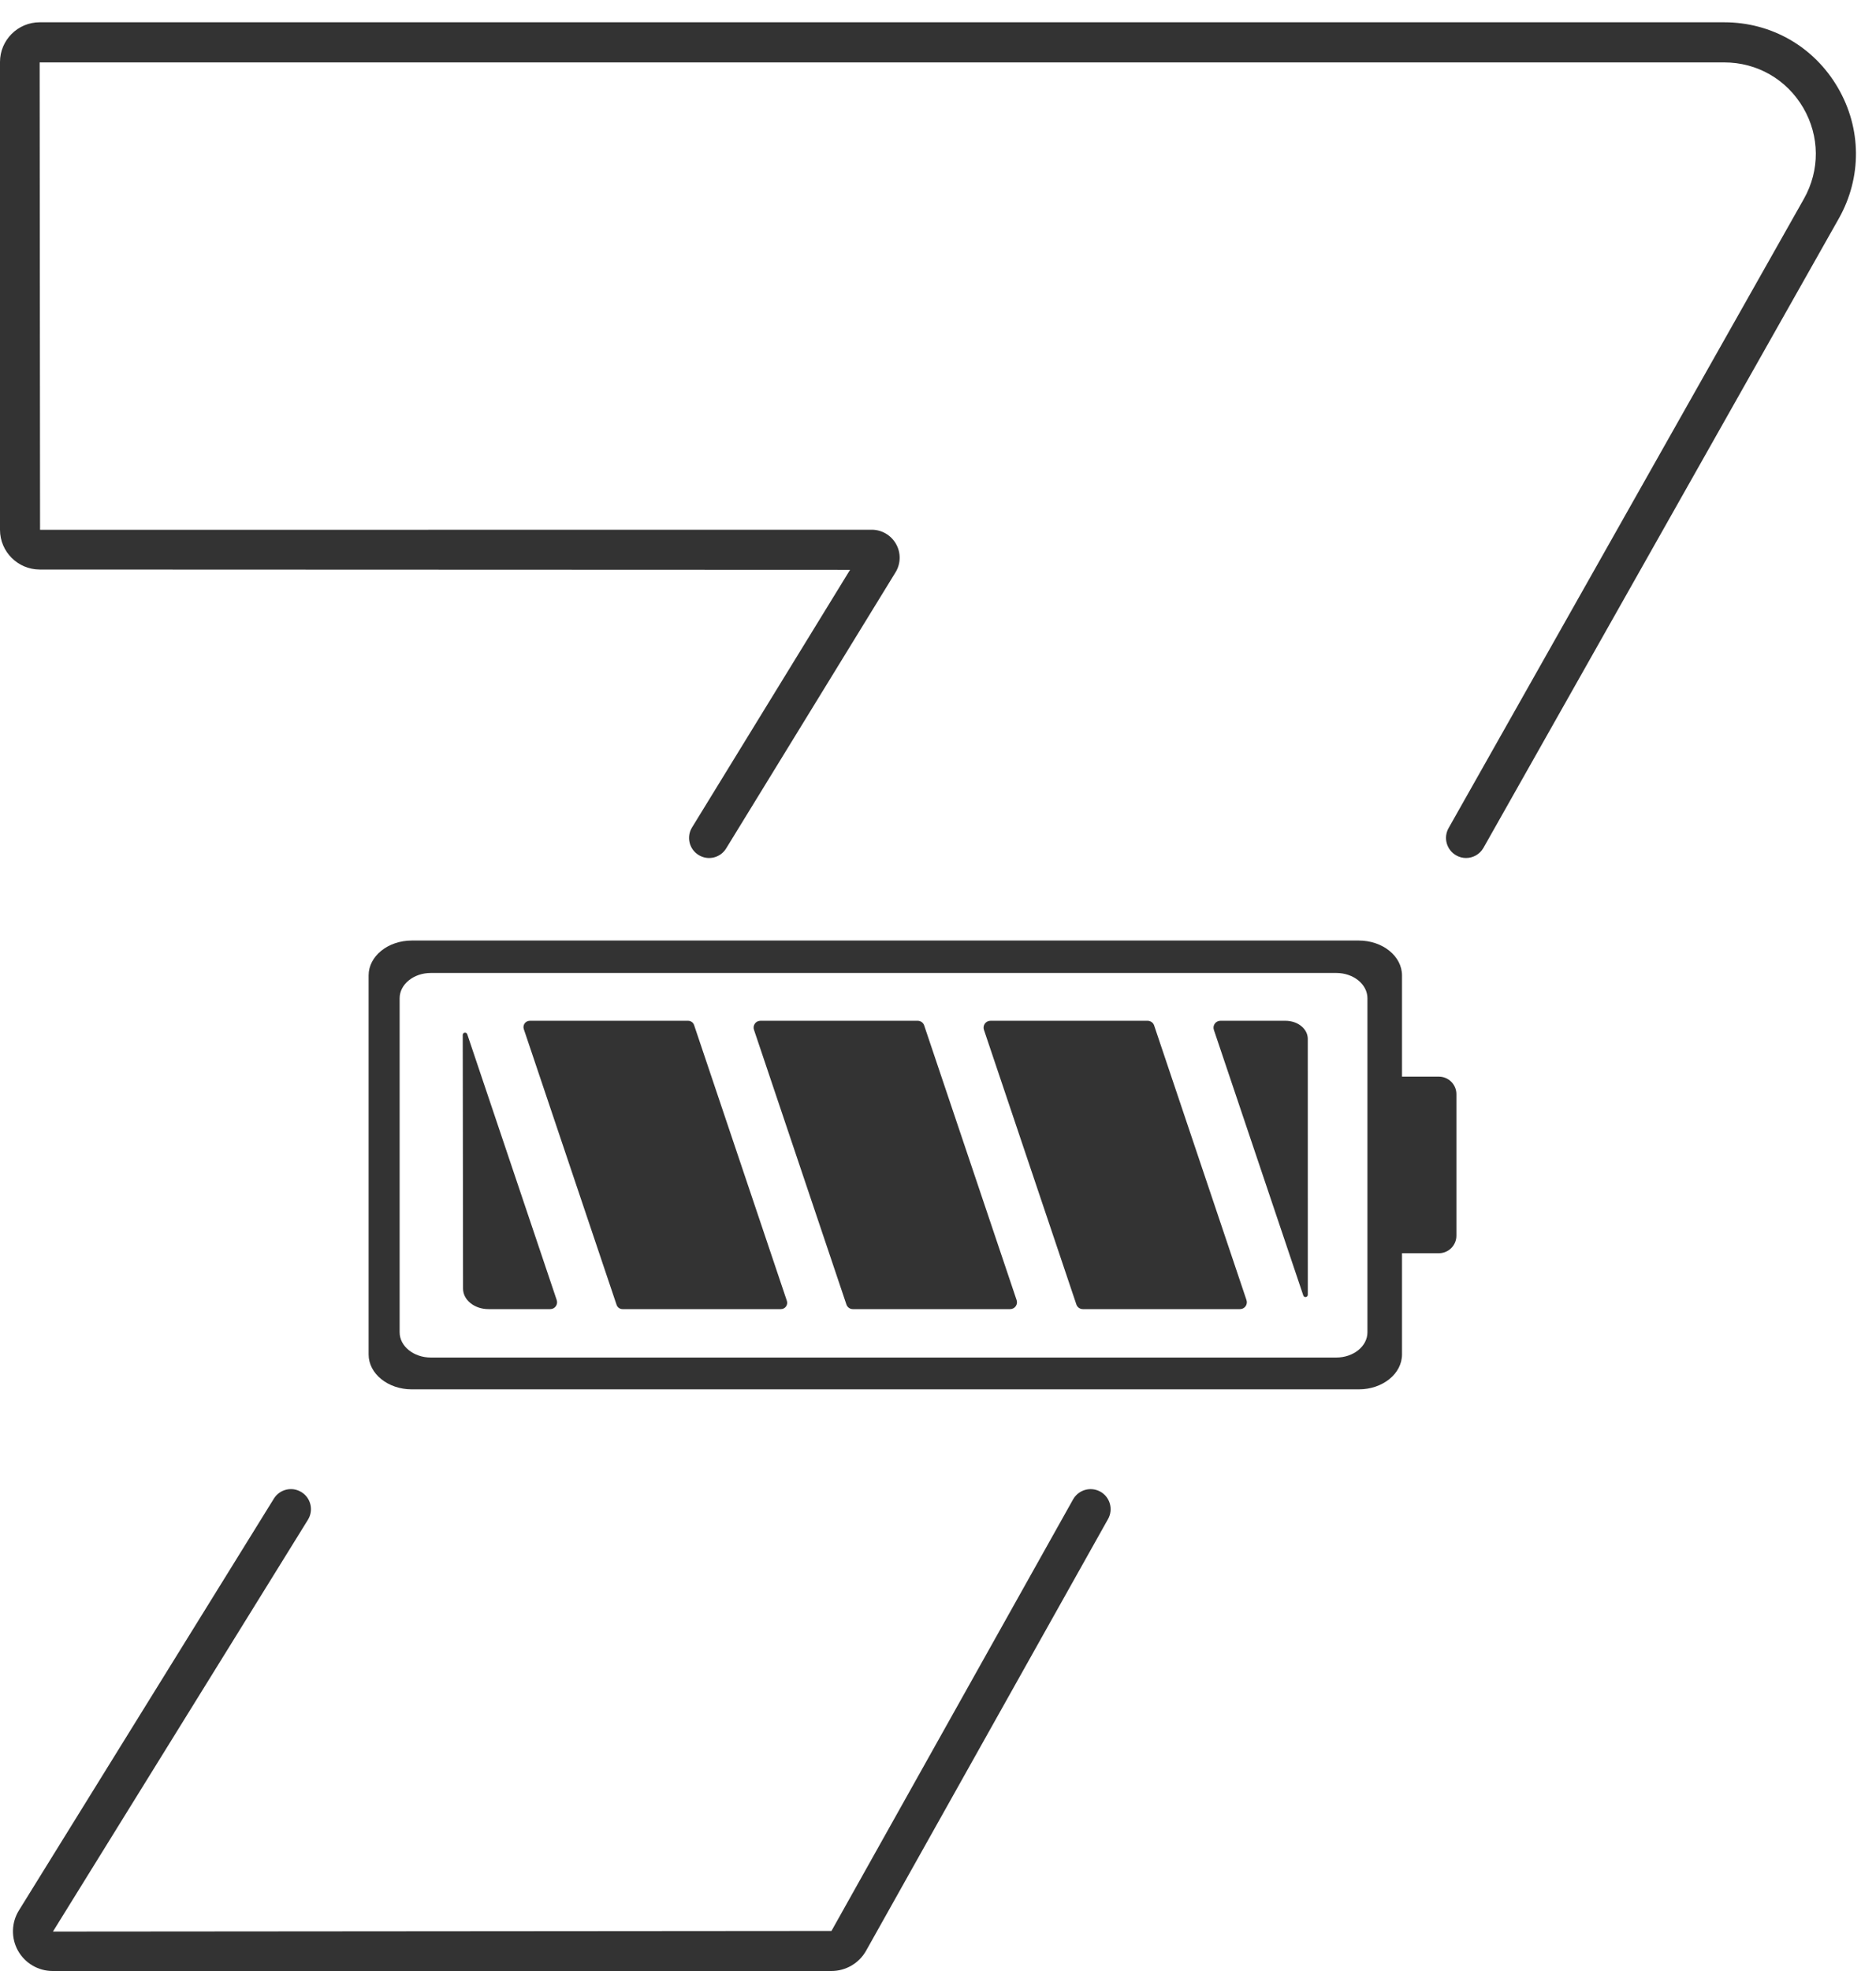<?xml version="1.0" encoding="UTF-8"?>
<svg width="80px" height="84px" viewBox="0 0 80 84" version="1.1" xmlns="http://www.w3.org/2000/svg" xmlns:xlink="http://www.w3.org/1999/xlink">
    <title>battery-icon-black</title>
    <g id="Promises-Layout" stroke="none" stroke-width="1" fill="none" fill-rule="evenodd">
        <g id="Asset-Export" transform="translate(-50, -230)" fill="#333333">
            <g id="battery-icon-black" transform="translate(50, 230)">
                <path d="M58.313,56.78 C58.313,57.373 57.718,57.856 56.983,57.856 L18.373,57.856 C17.639,57.856 17.042,57.373 17.042,56.78 L17.042,42.544 C17.042,41.949 17.639,41.466 18.373,41.466 L56.983,41.466 C57.718,41.466 58.313,41.949 58.313,42.544 L58.313,56.78 Z M61.36,45.884 L59.787,45.884 L59.787,41.571 C59.787,40.75 58.962,40.084 57.944,40.084 L17.56,40.084 C16.544,40.084 15.719,40.75 15.719,41.571 L15.719,57.724 C15.719,58.545 16.544,59.211 17.559,59.211 L57.946,59.211 C58.962,59.211 59.787,58.545 59.787,57.724 L59.787,53.41 L61.36,53.41 C61.771,53.41 62.107,53.075 62.107,52.662 L62.107,46.631 C62.107,46.22 61.771,45.884 61.36,45.884 L61.36,45.884 Z" id="Fill-1"></path>
                <path d="M35.457,84 L2.244,84 C1.632,84 1.065,83.668 0.766,83.133 C0.468,82.596 0.483,81.94 0.806,81.419 L11.68,63.867 C11.928,63.467 12.455,63.342 12.856,63.592 C13.258,63.84 13.38,64.367 13.132,64.768 L2.258,82.319 L35.457,82.293 L45.761,63.9 C45.994,63.491 46.509,63.343 46.925,63.572 C47.336,63.803 47.483,64.325 47.252,64.737 L36.932,83.139 C36.633,83.67 36.067,84 35.457,84" id="Fill-3"></path>
                <path d="M62.517,36.566 C62.375,36.566 62.23,36.53 62.099,36.455 C61.687,36.223 61.542,35.701 61.774,35.291 L76.924,8.477 C77.613,7.255 77.603,5.805 76.897,4.593 C76.189,3.383 74.931,2.66 73.528,2.66 L1.691,2.66 L1.708,22.58 L37.174,22.576 C37.604,22.576 38.002,22.81 38.213,23.187 C38.424,23.561 38.414,24.024 38.189,24.391 L30.966,36.158 C30.72,36.561 30.194,36.688 29.792,36.439 C29.39,36.193 29.263,35.667 29.511,35.264 L36.25,24.285 L1.691,24.272 C0.759,24.27 0,23.511 0,22.58 L0,2.641 C0,1.71 0.759,0.95 1.691,0.95 L73.528,0.95 C75.546,0.95 77.355,1.99 78.372,3.733 C79.389,5.474 79.403,7.561 78.412,9.317 L63.262,36.131 C63.105,36.409 62.816,36.566 62.517,36.566" id="Fill-4"></path>
                <path d="M26.293,55.608 L22.337,43.859 C22.279,43.684 22.408,43.503 22.593,43.503 L29.344,43.503 C29.46,43.503 29.562,43.577 29.599,43.687 L33.554,55.436 C33.614,55.611 33.485,55.792 33.3,55.792 L26.548,55.792 C26.432,55.792 26.33,55.718 26.293,55.608" id="Fill-6"></path>
                <path d="M19.746,54.919 L19.733,44.107 C19.733,43.995 19.889,43.969 19.925,44.076 L23.741,55.407 C23.803,55.597 23.664,55.792 23.464,55.792 L20.828,55.792 C20.23,55.792 19.746,55.4 19.746,54.919" id="Fill-7"></path>
                <path d="M36.094,55.594 L32.152,43.886 C32.089,43.699 32.228,43.503 32.425,43.503 L39.135,43.503 C39.259,43.503 39.37,43.583 39.41,43.701 L43.353,55.409 C43.415,55.597 43.276,55.792 43.076,55.792 L36.368,55.792 C36.244,55.792 36.133,55.712 36.094,55.594" id="Fill-8"></path>
                <path d="M45.9,55.592 L41.959,43.889 C41.895,43.7 42.036,43.503 42.236,43.503 L48.939,43.503 C49.063,43.503 49.177,43.583 49.217,43.703 L53.155,55.406 C53.219,55.595 53.079,55.792 52.879,55.792 L46.176,55.792 C46.051,55.792 45.938,55.711 45.9,55.592" id="Fill-9"></path>
                <path d="M55.577,55.209 L51.764,43.891 C51.7,43.7 51.842,43.503 52.042,43.503 L54.816,43.503 C55.343,43.503 55.769,43.848 55.769,44.274 L55.77,55.178 C55.77,55.291 55.612,55.318 55.577,55.209" id="Fill-10"></path>
            </g>
        </g>
    </g>
</svg>